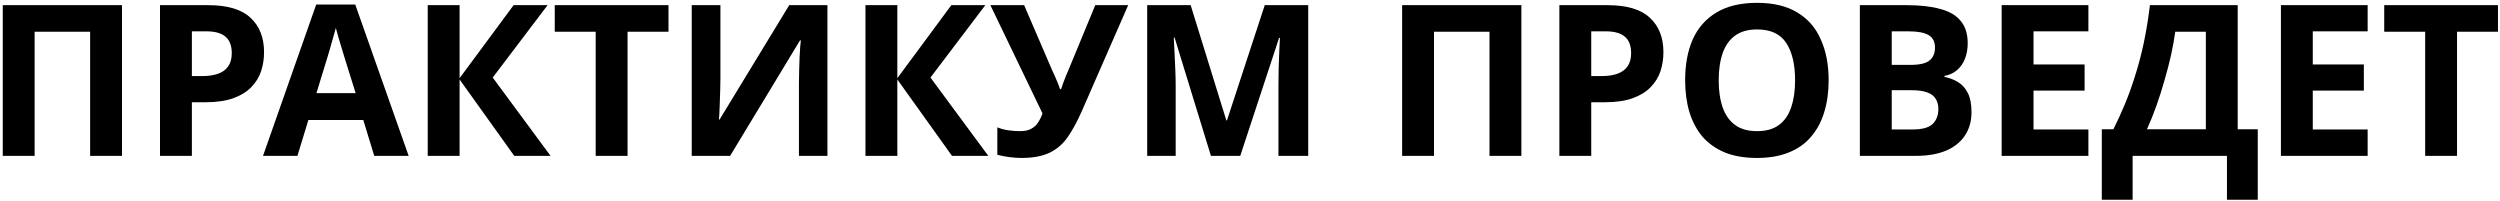<?xml version="1.0" encoding="UTF-8"?> <svg xmlns="http://www.w3.org/2000/svg" width="770" height="62" viewBox="0 0 770 62" fill="none"> <path d="M0.85 48V1.59H37.575V48H27.76V9.78H10.665V48H0.85ZM64.103 1.59C70.083 1.59 74.438 2.89 77.168 5.49C79.941 8.047 81.328 11.578 81.328 16.085C81.328 18.122 81.024 20.072 80.418 21.935C79.811 23.755 78.793 25.402 77.363 26.875C75.976 28.305 74.134 29.432 71.838 30.255C69.541 31.078 66.703 31.49 63.323 31.49H59.098V48H49.283V1.59H64.103ZM63.583 9.65H59.098V23.43H62.348C64.211 23.43 65.814 23.192 67.158 22.715C68.501 22.238 69.541 21.48 70.278 20.44C71.014 19.4 71.383 18.057 71.383 16.41C71.383 14.113 70.754 12.423 69.498 11.34C68.241 10.213 66.269 9.65 63.583 9.65ZM115.266 48L111.886 36.95H94.986L91.606 48H81.011L97.391 1.395H109.416L125.861 48H115.266ZM106.166 17.905C105.949 17.168 105.667 16.237 105.321 15.11C104.974 13.983 104.627 12.835 104.281 11.665C103.934 10.495 103.652 9.477 103.436 8.61C103.219 9.477 102.916 10.56 102.526 11.86C102.179 13.117 101.832 14.33 101.486 15.5C101.182 16.627 100.944 17.428 100.771 17.905L97.456 28.695H109.546L106.166 17.905ZM169.569 48H158.389L141.554 24.47V48H131.739V1.59H141.554V24.08L158.194 1.59H168.659L151.759 23.885L169.569 48ZM193.286 48H183.471V9.78H170.861V1.59H205.896V9.78H193.286V48ZM213.052 1.59H221.892V24.015C221.892 25.098 221.87 26.312 221.827 27.655C221.784 28.998 221.74 30.32 221.697 31.62C221.654 32.877 221.61 33.982 221.567 34.935C221.524 35.845 221.48 36.473 221.437 36.82H221.632L243.082 1.59H254.847V48H246.072V25.705C246.072 24.535 246.094 23.257 246.137 21.87C246.18 20.44 246.224 19.075 246.267 17.775C246.354 16.475 246.419 15.348 246.462 14.395C246.549 13.398 246.614 12.748 246.657 12.445H246.397L224.882 48H213.052V1.59ZM304.393 48H293.213L276.378 24.47V48H266.563V1.59H276.378V24.08L293.018 1.59H303.483L286.583 23.885L304.393 48ZM333.115 34.415C331.815 37.362 330.428 39.918 328.955 42.085C327.525 44.208 325.683 45.833 323.43 46.96C321.176 48.087 318.23 48.65 314.59 48.65C313.463 48.65 312.228 48.563 310.885 48.39C309.541 48.217 308.306 47.978 307.18 47.675V39.225C308.22 39.658 309.368 39.962 310.625 40.135C311.881 40.308 313.051 40.395 314.135 40.395C315.565 40.395 316.713 40.157 317.58 39.68C318.49 39.203 319.205 38.553 319.725 37.73C320.288 36.863 320.743 35.932 321.09 34.935L305.035 1.59H315.435L324.08 21.675C324.296 22.108 324.556 22.672 324.86 23.365C325.163 24.058 325.466 24.773 325.77 25.51C326.073 26.247 326.311 26.897 326.485 27.46H326.81C326.983 26.94 327.2 26.312 327.46 25.575C327.763 24.795 328.066 24.015 328.37 23.235C328.716 22.412 329.02 21.697 329.28 21.09L337.34 1.59H347.48L333.115 34.415ZM372.965 48L361.785 11.6H361.525C361.569 12.467 361.634 13.767 361.72 15.5C361.807 17.233 361.894 19.097 361.98 21.09C362.067 23.04 362.11 24.817 362.11 26.42V48H353.335V1.59H366.725L377.71 37.08H377.905L389.54 1.59H402.93V48H393.765V26.03C393.765 24.557 393.787 22.867 393.83 20.96C393.917 19.053 393.982 17.255 394.025 15.565C394.112 13.832 394.177 12.532 394.22 11.665H393.96L382 48H372.965ZM431.856 48V1.59H468.581V48H458.766V9.78H441.671V48H431.856ZM495.108 1.59C501.088 1.59 505.443 2.89 508.173 5.49C510.947 8.047 512.333 11.578 512.333 16.085C512.333 18.122 512.03 20.072 511.423 21.935C510.817 23.755 509.798 25.402 508.368 26.875C506.982 28.305 505.14 29.432 502.843 30.255C500.547 31.078 497.708 31.49 494.328 31.49H490.103V48H480.288V1.59H495.108ZM494.588 9.65H490.103V23.43H493.353C495.217 23.43 496.82 23.192 498.163 22.715C499.507 22.238 500.547 21.48 501.283 20.44C502.02 19.4 502.388 18.057 502.388 16.41C502.388 14.113 501.76 12.423 500.503 11.34C499.247 10.213 497.275 9.65 494.588 9.65ZM563.224 24.73C563.224 28.327 562.769 31.598 561.859 34.545C560.992 37.448 559.649 39.962 557.829 42.085C556.052 44.208 553.756 45.833 550.939 46.96C548.166 48.087 544.894 48.65 541.124 48.65C537.354 48.65 534.061 48.087 531.244 46.96C528.471 45.79 526.174 44.165 524.354 42.085C522.577 39.962 521.234 37.427 520.324 34.48C519.457 31.533 519.024 28.262 519.024 24.665C519.024 19.855 519.804 15.673 521.364 12.12C522.967 8.567 525.394 5.815 528.644 3.865C531.937 1.872 536.119 0.875 541.189 0.875C546.216 0.875 550.354 1.872 553.604 3.865C556.854 5.815 559.259 8.588 560.819 12.185C562.422 15.738 563.224 19.92 563.224 24.73ZM529.359 24.73C529.359 27.98 529.771 30.775 530.594 33.115C531.417 35.455 532.696 37.253 534.429 38.51C536.162 39.767 538.394 40.395 541.124 40.395C543.941 40.395 546.194 39.767 547.884 38.51C549.617 37.253 550.874 35.455 551.654 33.115C552.477 30.775 552.889 27.98 552.889 24.73C552.889 19.833 551.979 15.998 550.159 13.225C548.339 10.452 545.349 9.065 541.189 9.065C538.416 9.065 536.162 9.693 534.429 10.95C532.696 12.207 531.417 14.005 530.594 16.345C529.771 18.685 529.359 21.48 529.359 24.73ZM587.267 1.59C591.384 1.59 594.829 1.98 597.602 2.76C600.419 3.497 602.521 4.732 603.907 6.465C605.337 8.155 606.052 10.452 606.052 13.355C606.052 15.088 605.771 16.67 605.207 18.1C604.644 19.53 603.821 20.7 602.737 21.61C601.697 22.52 600.419 23.105 598.902 23.365V23.69C600.462 23.993 601.871 24.535 603.127 25.315C604.384 26.095 605.381 27.222 606.117 28.695C606.854 30.168 607.222 32.118 607.222 34.545C607.222 37.362 606.529 39.788 605.142 41.825C603.799 43.818 601.849 45.357 599.292 46.44C596.736 47.48 593.702 48 590.192 48H572.837V1.59H587.267ZM588.372 19.985C591.232 19.985 593.204 19.53 594.287 18.62C595.414 17.71 595.977 16.388 595.977 14.655C595.977 12.878 595.327 11.6 594.027 10.82C592.727 10.04 590.669 9.65 587.852 9.65H582.652V19.985H588.372ZM582.652 27.785V39.875H589.087C592.034 39.875 594.092 39.312 595.262 38.185C596.432 37.015 597.017 35.477 597.017 33.57C597.017 32.4 596.757 31.382 596.237 30.515C595.761 29.648 594.916 28.977 593.702 28.5C592.489 28.023 590.842 27.785 588.762 27.785H582.652ZM643.224 48H616.509V1.59H643.224V9.65H626.324V19.855H642.054V27.915H626.324V39.875H643.224V48ZM689.216 1.59V39.81H695.391V61.52H685.901V48H656.846V61.52H647.356V39.81H650.931C652.145 37.383 653.315 34.827 654.441 32.14C655.568 29.453 656.608 26.572 657.561 23.495C658.558 20.418 659.446 17.082 660.226 13.485C661.006 9.845 661.656 5.88 662.176 1.59H689.216ZM669.976 9.78C669.673 12.033 669.24 14.438 668.676 16.995C668.113 19.508 667.441 22.087 666.661 24.73C665.925 27.373 665.101 29.973 664.191 32.53C663.281 35.087 662.306 37.513 661.266 39.81H679.401V9.78H669.976ZM729.235 48H702.52V1.59H729.235V9.65H712.335V19.855H728.065V27.915H712.335V39.875H729.235V48ZM756.767 48H746.952V9.78H734.342V1.59H769.377V9.78H756.767V48Z" fill="black"></path> </svg> 